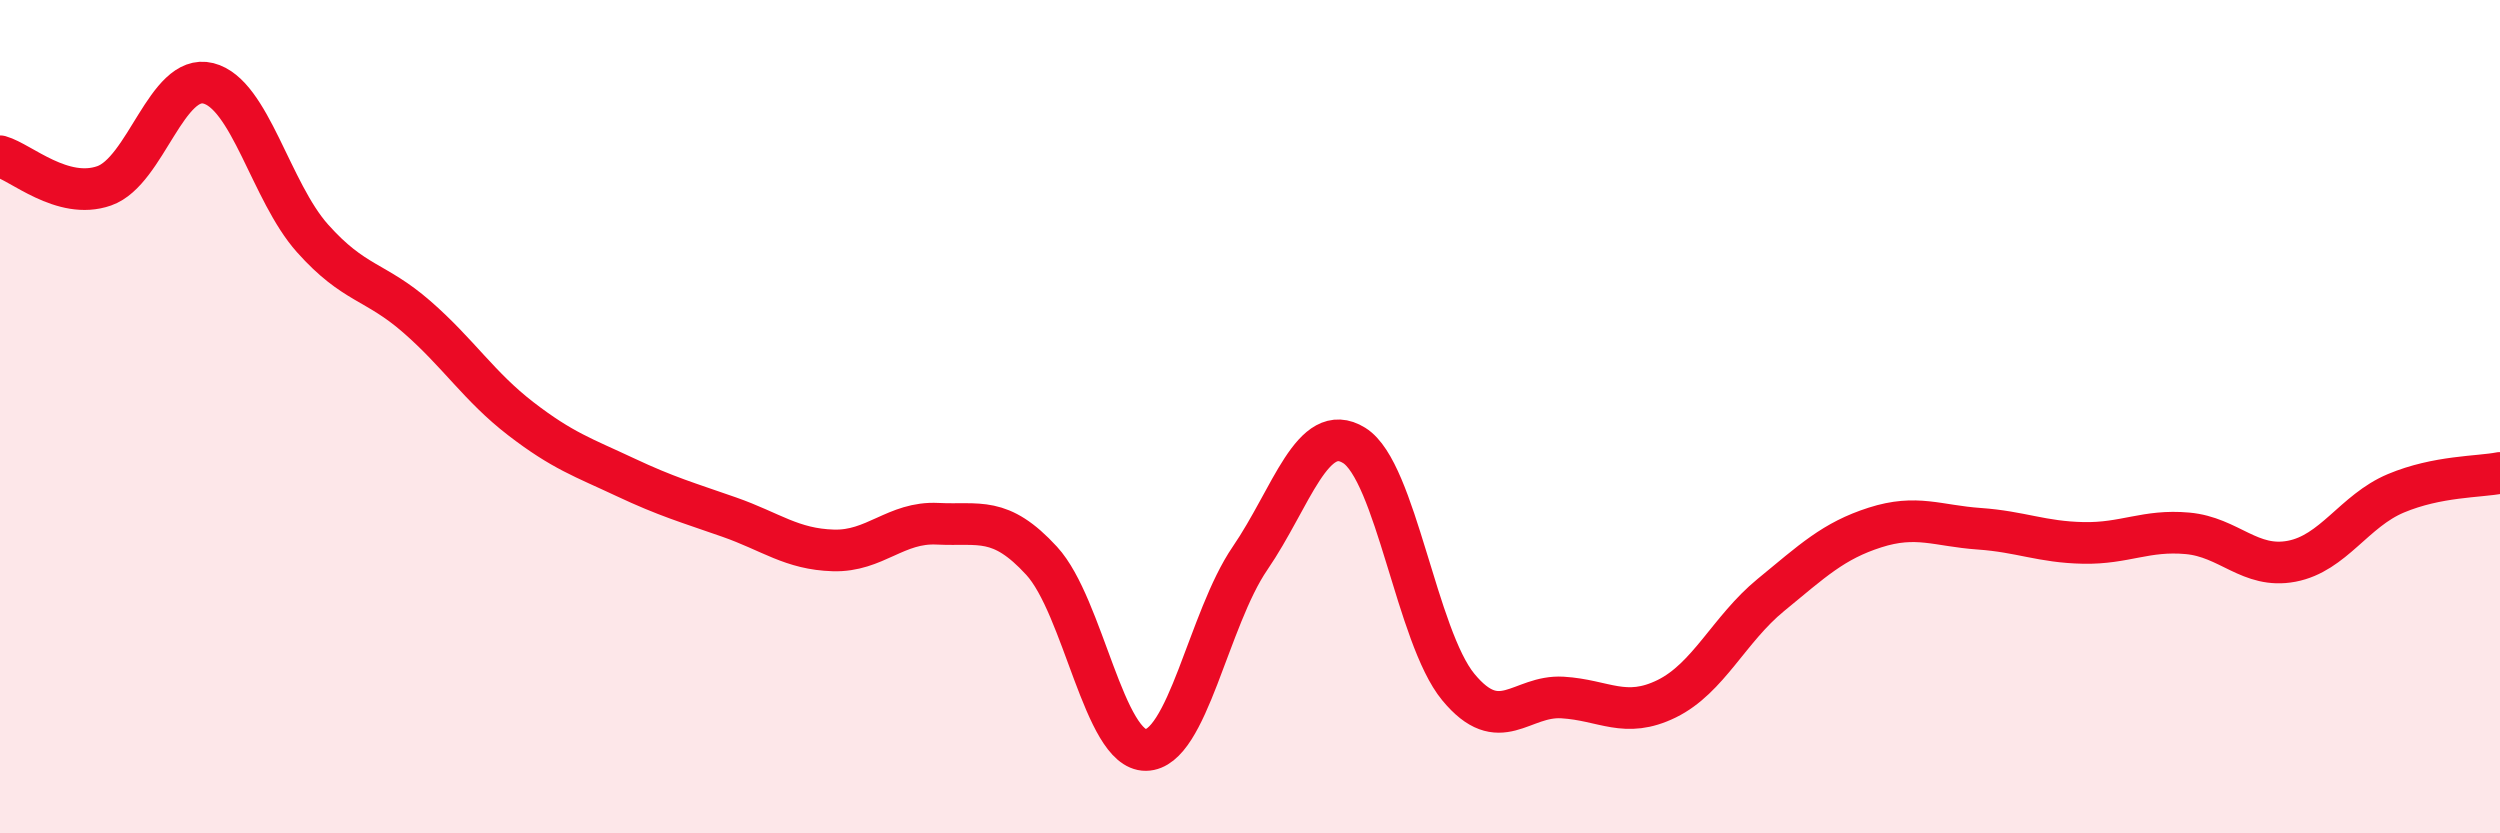 
    <svg width="60" height="20" viewBox="0 0 60 20" xmlns="http://www.w3.org/2000/svg">
      <path
        d="M 0,3.75 C 0.5,3.89 1.5,4.81 2.5,4.46 C 3.5,4.11 4,1.75 5,2 C 6,2.25 6.5,4.6 7.5,5.72 C 8.5,6.84 9,6.73 10,7.6 C 11,8.47 11.5,9.28 12.5,10.05 C 13.5,10.82 14,10.98 15,11.45 C 16,11.92 16.5,12.06 17.5,12.41 C 18.5,12.76 19,13.18 20,13.21 C 21,13.24 21.5,12.52 22.5,12.57 C 23.5,12.62 24,12.37 25,13.46 C 26,14.55 26.5,18.01 27.5,18 C 28.5,17.99 29,14.86 30,13.4 C 31,11.94 31.5,10.07 32.5,10.69 C 33.5,11.31 34,15.28 35,16.49 C 36,17.7 36.5,16.68 37.5,16.74 C 38.5,16.8 39,17.26 40,16.77 C 41,16.28 41.5,15.1 42.5,14.28 C 43.5,13.46 44,12.98 45,12.66 C 46,12.34 46.5,12.62 47.5,12.69 C 48.5,12.76 49,13.01 50,13.03 C 51,13.05 51.5,12.71 52.5,12.8 C 53.5,12.89 54,13.66 55,13.47 C 56,13.28 56.5,12.26 57.5,11.84 C 58.5,11.42 59.5,11.45 60,11.35L60 20L0 20Z"
        fill="#EB0A25"
        opacity="0.1"
        stroke-linecap="round"
        stroke-linejoin="round"
      />
      <path
        d="M 0,3.75 C 0.5,3.89 1.5,4.81 2.5,4.46 C 3.5,4.11 4,1.75 5,2 C 6,2.25 6.5,4.6 7.5,5.72 C 8.5,6.84 9,6.73 10,7.6 C 11,8.47 11.5,9.28 12.5,10.05 C 13.5,10.82 14,10.98 15,11.45 C 16,11.92 16.5,12.06 17.5,12.41 C 18.5,12.76 19,13.18 20,13.21 C 21,13.24 21.5,12.52 22.5,12.57 C 23.5,12.62 24,12.37 25,13.46 C 26,14.55 26.5,18.01 27.5,18 C 28.5,17.99 29,14.86 30,13.4 C 31,11.94 31.5,10.07 32.5,10.69 C 33.5,11.31 34,15.28 35,16.49 C 36,17.7 36.5,16.68 37.5,16.74 C 38.5,16.8 39,17.26 40,16.77 C 41,16.28 41.5,15.1 42.5,14.28 C 43.5,13.46 44,12.98 45,12.66 C 46,12.34 46.5,12.62 47.5,12.69 C 48.5,12.76 49,13.01 50,13.03 C 51,13.05 51.5,12.71 52.5,12.8 C 53.5,12.89 54,13.66 55,13.47 C 56,13.28 56.5,12.26 57.5,11.84 C 58.5,11.42 59.5,11.45 60,11.35"
        stroke="#EB0A25"
        stroke-width="1"
        fill="none"
        stroke-linecap="round"
        stroke-linejoin="round"
      />
    </svg>
  